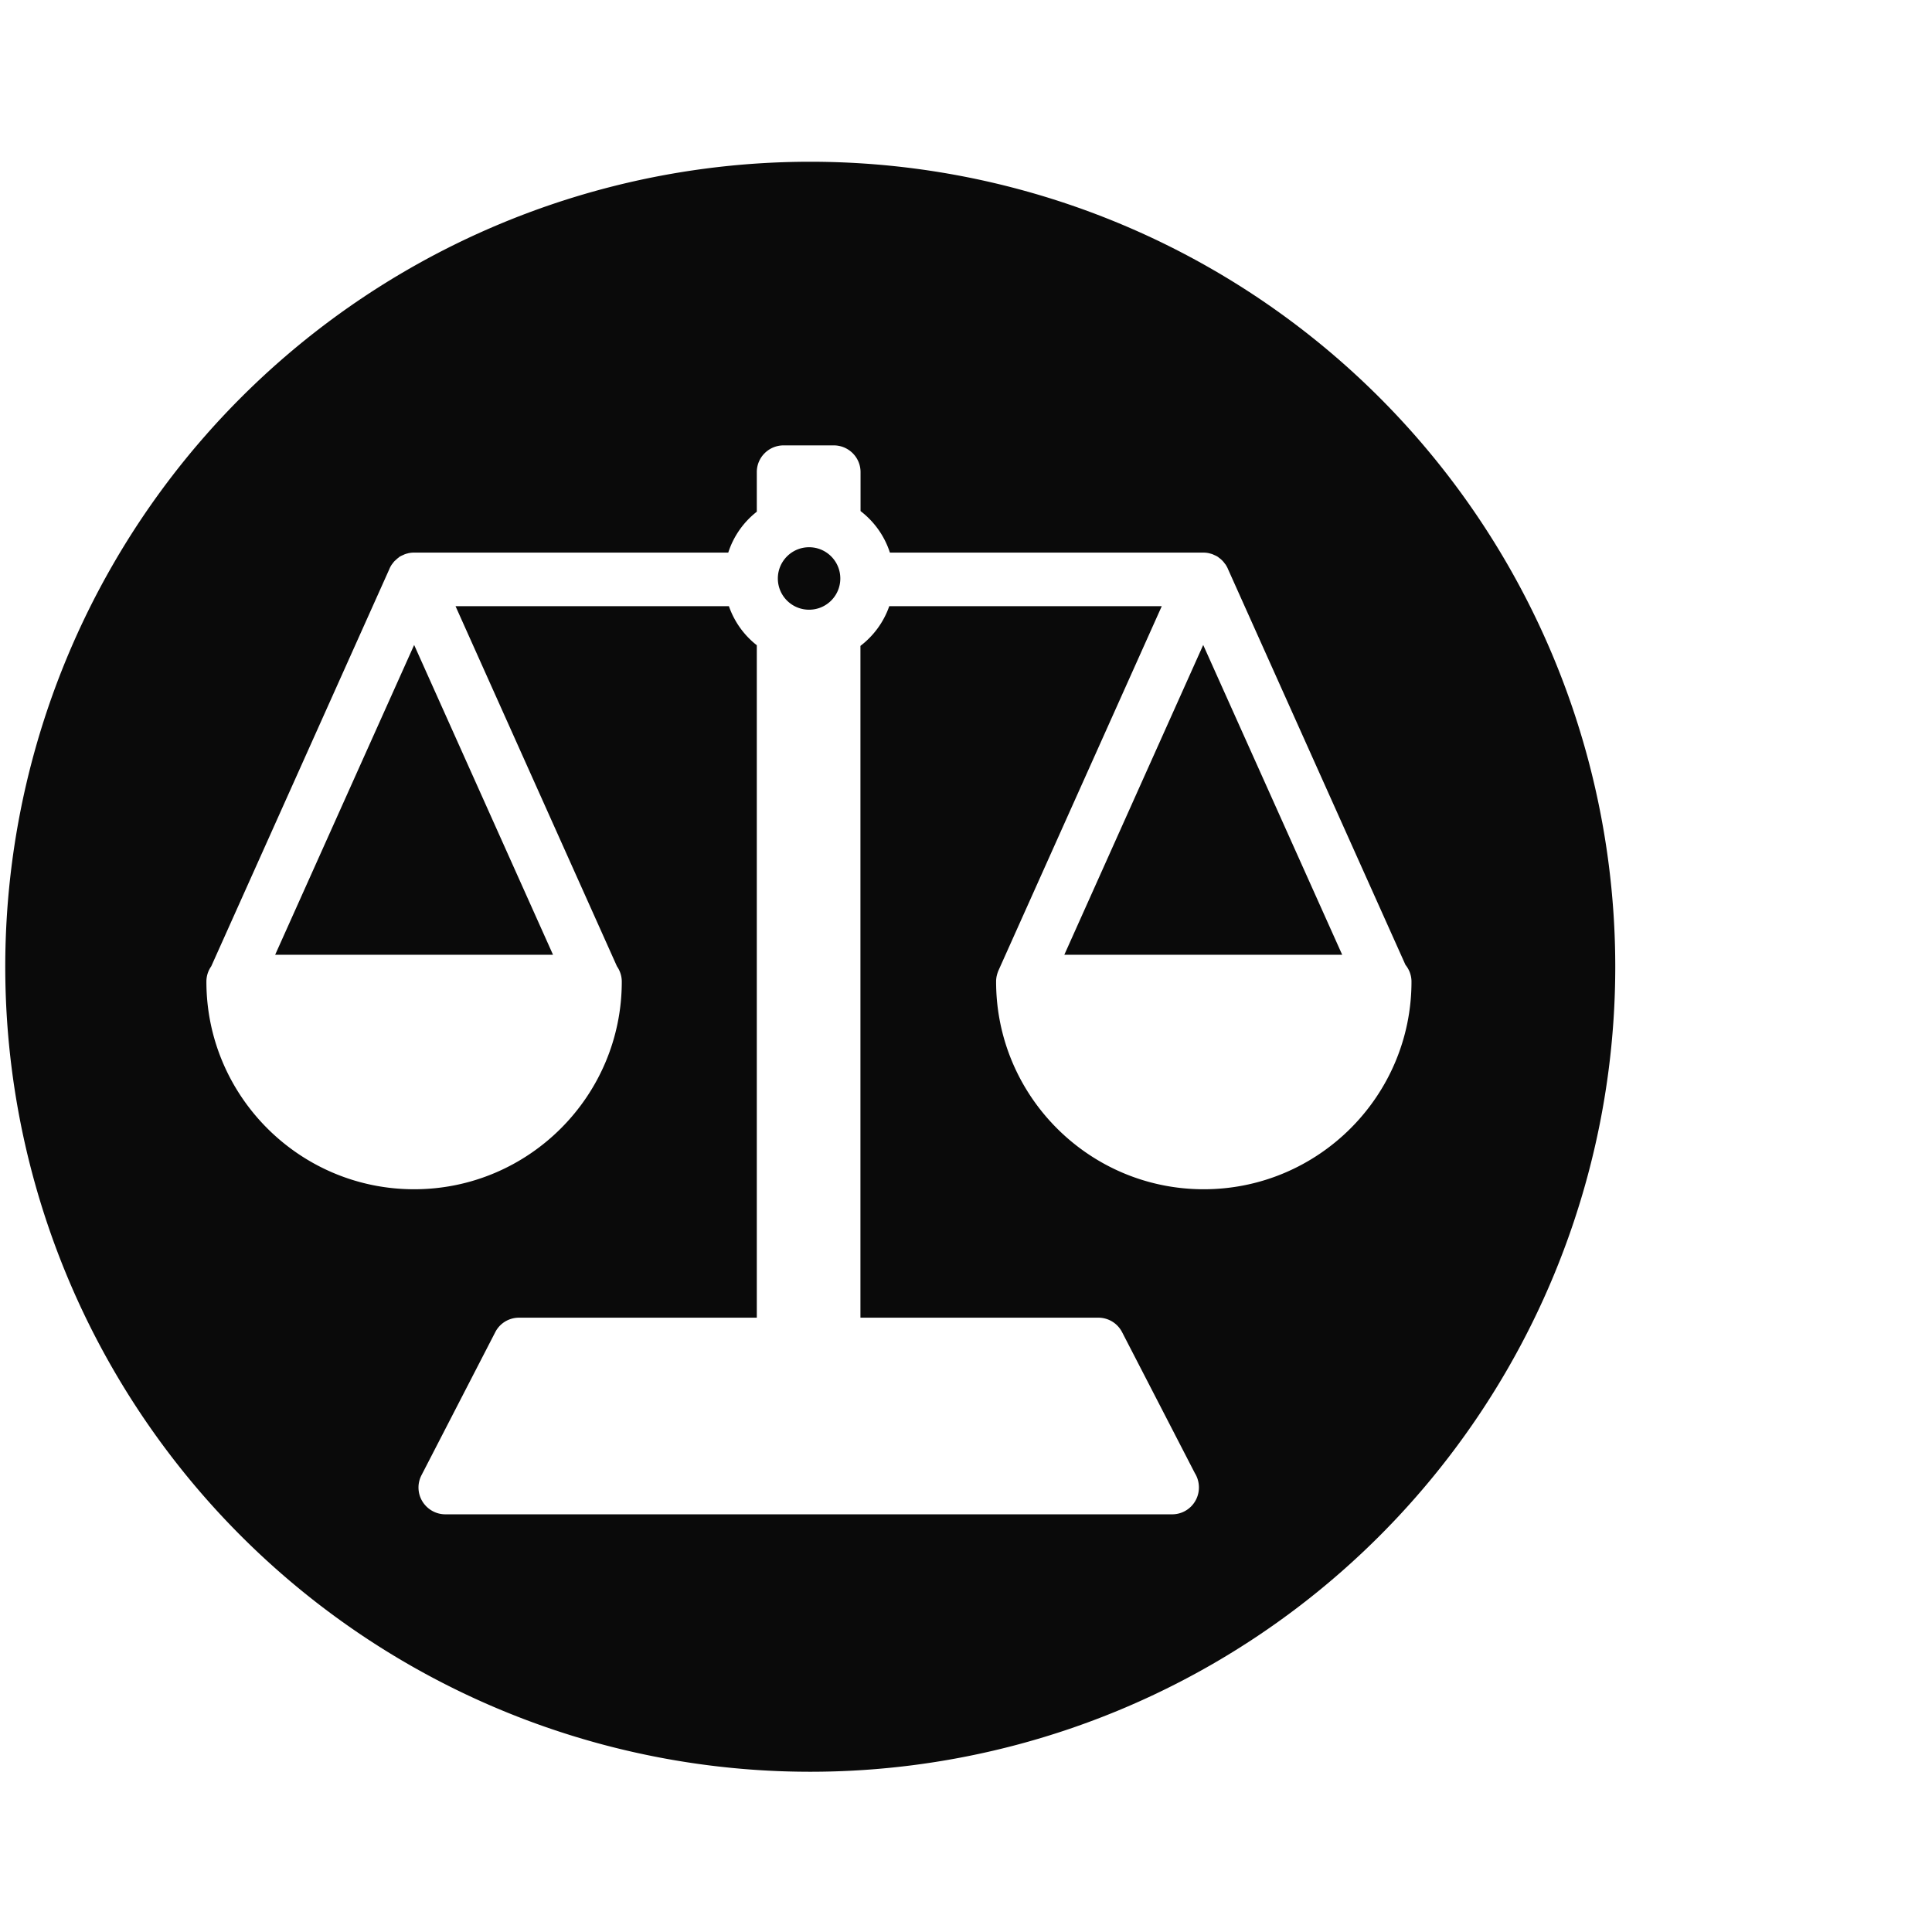 <?xml version="1.0" encoding="UTF-8" standalone="no"?>
<svg
   width="36"
   height="36"
   viewBox="0 0 36 36"
   fill="none"
   version="1.1"
   id="svg2"
   sodipodi:docname="logomark-dark.svg"
   inkscape:version="1.4 (86a8ad7, 2024-10-11)"
   xmlns:inkscape="http://www.inkscape.org/namespaces/inkscape"
   xmlns:sodipodi="http://sodipodi.sourceforge.net/DTD/sodipodi-0.dtd"
   xmlns="http://www.w3.org/2000/svg"
   xmlns:svg="http://www.w3.org/2000/svg">
  <defs
     id="defs2" />
  <sodipodi:namedview
     id="namedview2"
     pagecolor="#505050"
     bordercolor="#ffffff"
     borderopacity="1"
     inkscape:showpageshadow="0"
     inkscape:pageopacity="0"
     inkscape:pagecheckerboard="1"
     inkscape:deskcolor="#505050"
     inkscape:zoom="8"
     inkscape:cx="-1.1875"
     inkscape:cy="18.8125"
     inkscape:window-width="1920"
     inkscape:window-height="1017"
     inkscape:window-x="1912"
     inkscape:window-y="-8"
     inkscape:window-maximized="1"
     inkscape:current-layer="svg2" />
  <path
     id="circle1"
     style="fill:#0a0a0a"
     d="M 15.098 3.014 A 15 15 0 0 0 0.098 18.014 A 15 15 0 0 0 15.098 33.014 A 15 15 0 0 0 30.098 18.014 A 15 15 0 0 0 15.098 3.014 z M 14.602 8.299 L 15.535 8.299 C 15.811 8.299 16.035 8.521 16.035 8.797 L 16.035 9.523 C 16.289 9.718 16.482 9.986 16.582 10.297 L 22.42 10.297 C 22.45 10.297 22.48 10.299 22.51 10.305 C 22.519 10.306 22.528 10.308 22.537 10.311 C 22.558 10.316 22.579 10.322 22.6 10.33 C 22.607 10.333 22.614 10.337 22.621 10.34 C 22.647 10.351 22.674 10.363 22.697 10.379 C 22.702 10.382 22.706 10.387 22.711 10.391 C 22.73 10.404 22.747 10.418 22.764 10.434 C 22.77 10.44 22.777 10.447 22.783 10.453 C 22.798 10.469 22.811 10.486 22.824 10.504 C 22.828 10.51 22.834 10.515 22.838 10.521 C 22.852 10.544 22.866 10.567 22.877 10.592 L 22.881 10.602 L 26.189 17.979 C 26.258 18.064 26.301 18.173 26.301 18.291 C 26.301 20.425 24.564 22.16 22.43 22.16 C 20.296 22.16 18.561 20.425 18.561 18.291 L 18.561 18.283 C 18.561 18.254 18.565 18.224 18.57 18.195 C 18.572 18.189 18.573 18.184 18.574 18.178 C 18.58 18.154 18.587 18.13 18.596 18.107 C 18.598 18.102 18.599 18.097 18.602 18.092 C 18.602 18.09 18.603 18.088 18.604 18.086 L 21.648 11.295 L 16.57 11.295 C 16.467 11.592 16.278 11.848 16.033 12.035 L 16.033 24.553 L 20.465 24.553 C 20.652 24.553 20.822 24.656 20.908 24.822 L 22.264 27.449 C 22.312 27.526 22.34 27.619 22.34 27.717 C 22.34 27.993 22.118 28.217 21.842 28.217 L 21.84 28.217 L 8.297 28.217 C 8.123 28.217 7.962 28.125 7.871 27.977 C 7.78 27.828 7.774 27.643 7.854 27.488 L 9.229 24.822 C 9.314 24.656 9.485 24.553 9.672 24.553 L 14.102 24.553 L 14.102 12.023 C 13.864 11.837 13.683 11.585 13.582 11.295 L 8.488 11.295 L 11.496 18.006 C 11.552 18.087 11.586 18.185 11.586 18.291 C 11.586 20.425 9.851 22.16 7.717 22.16 C 5.583 22.16 3.846 20.425 3.846 18.291 C 3.846 18.185 3.879 18.087 3.936 18.006 L 7.256 10.602 L 7.26 10.592 C 7.271 10.567 7.284 10.544 7.299 10.521 C 7.303 10.516 7.308 10.51 7.312 10.504 C 7.326 10.486 7.338 10.469 7.354 10.453 C 7.36 10.447 7.367 10.442 7.373 10.436 C 7.39 10.42 7.407 10.404 7.426 10.391 C 7.431 10.387 7.434 10.382 7.439 10.379 C 7.463 10.363 7.49 10.351 7.516 10.34 C 7.523 10.337 7.53 10.333 7.537 10.33 C 7.557 10.322 7.578 10.316 7.6 10.311 C 7.608 10.308 7.618 10.306 7.627 10.305 C 7.656 10.299 7.686 10.297 7.717 10.297 L 13.57 10.297 C 13.668 9.992 13.855 9.728 14.102 9.535 L 14.102 8.797 C 14.102 8.521 14.326 8.299 14.602 8.299 z M 15.076 10.197 C 14.755 10.197 14.494 10.458 14.494 10.779 C 14.494 11.101 14.755 11.361 15.076 11.361 C 15.398 11.361 15.658 11.101 15.658 10.779 C 15.658 10.458 15.398 10.197 15.076 10.197 z M 7.717 12.018 L 5.127 17.791 L 10.305 17.791 L 7.717 12.018 z M 22.42 12.018 L 19.832 17.791 L 25.01 17.791 L 22.42 12.018 z" />
</svg>
